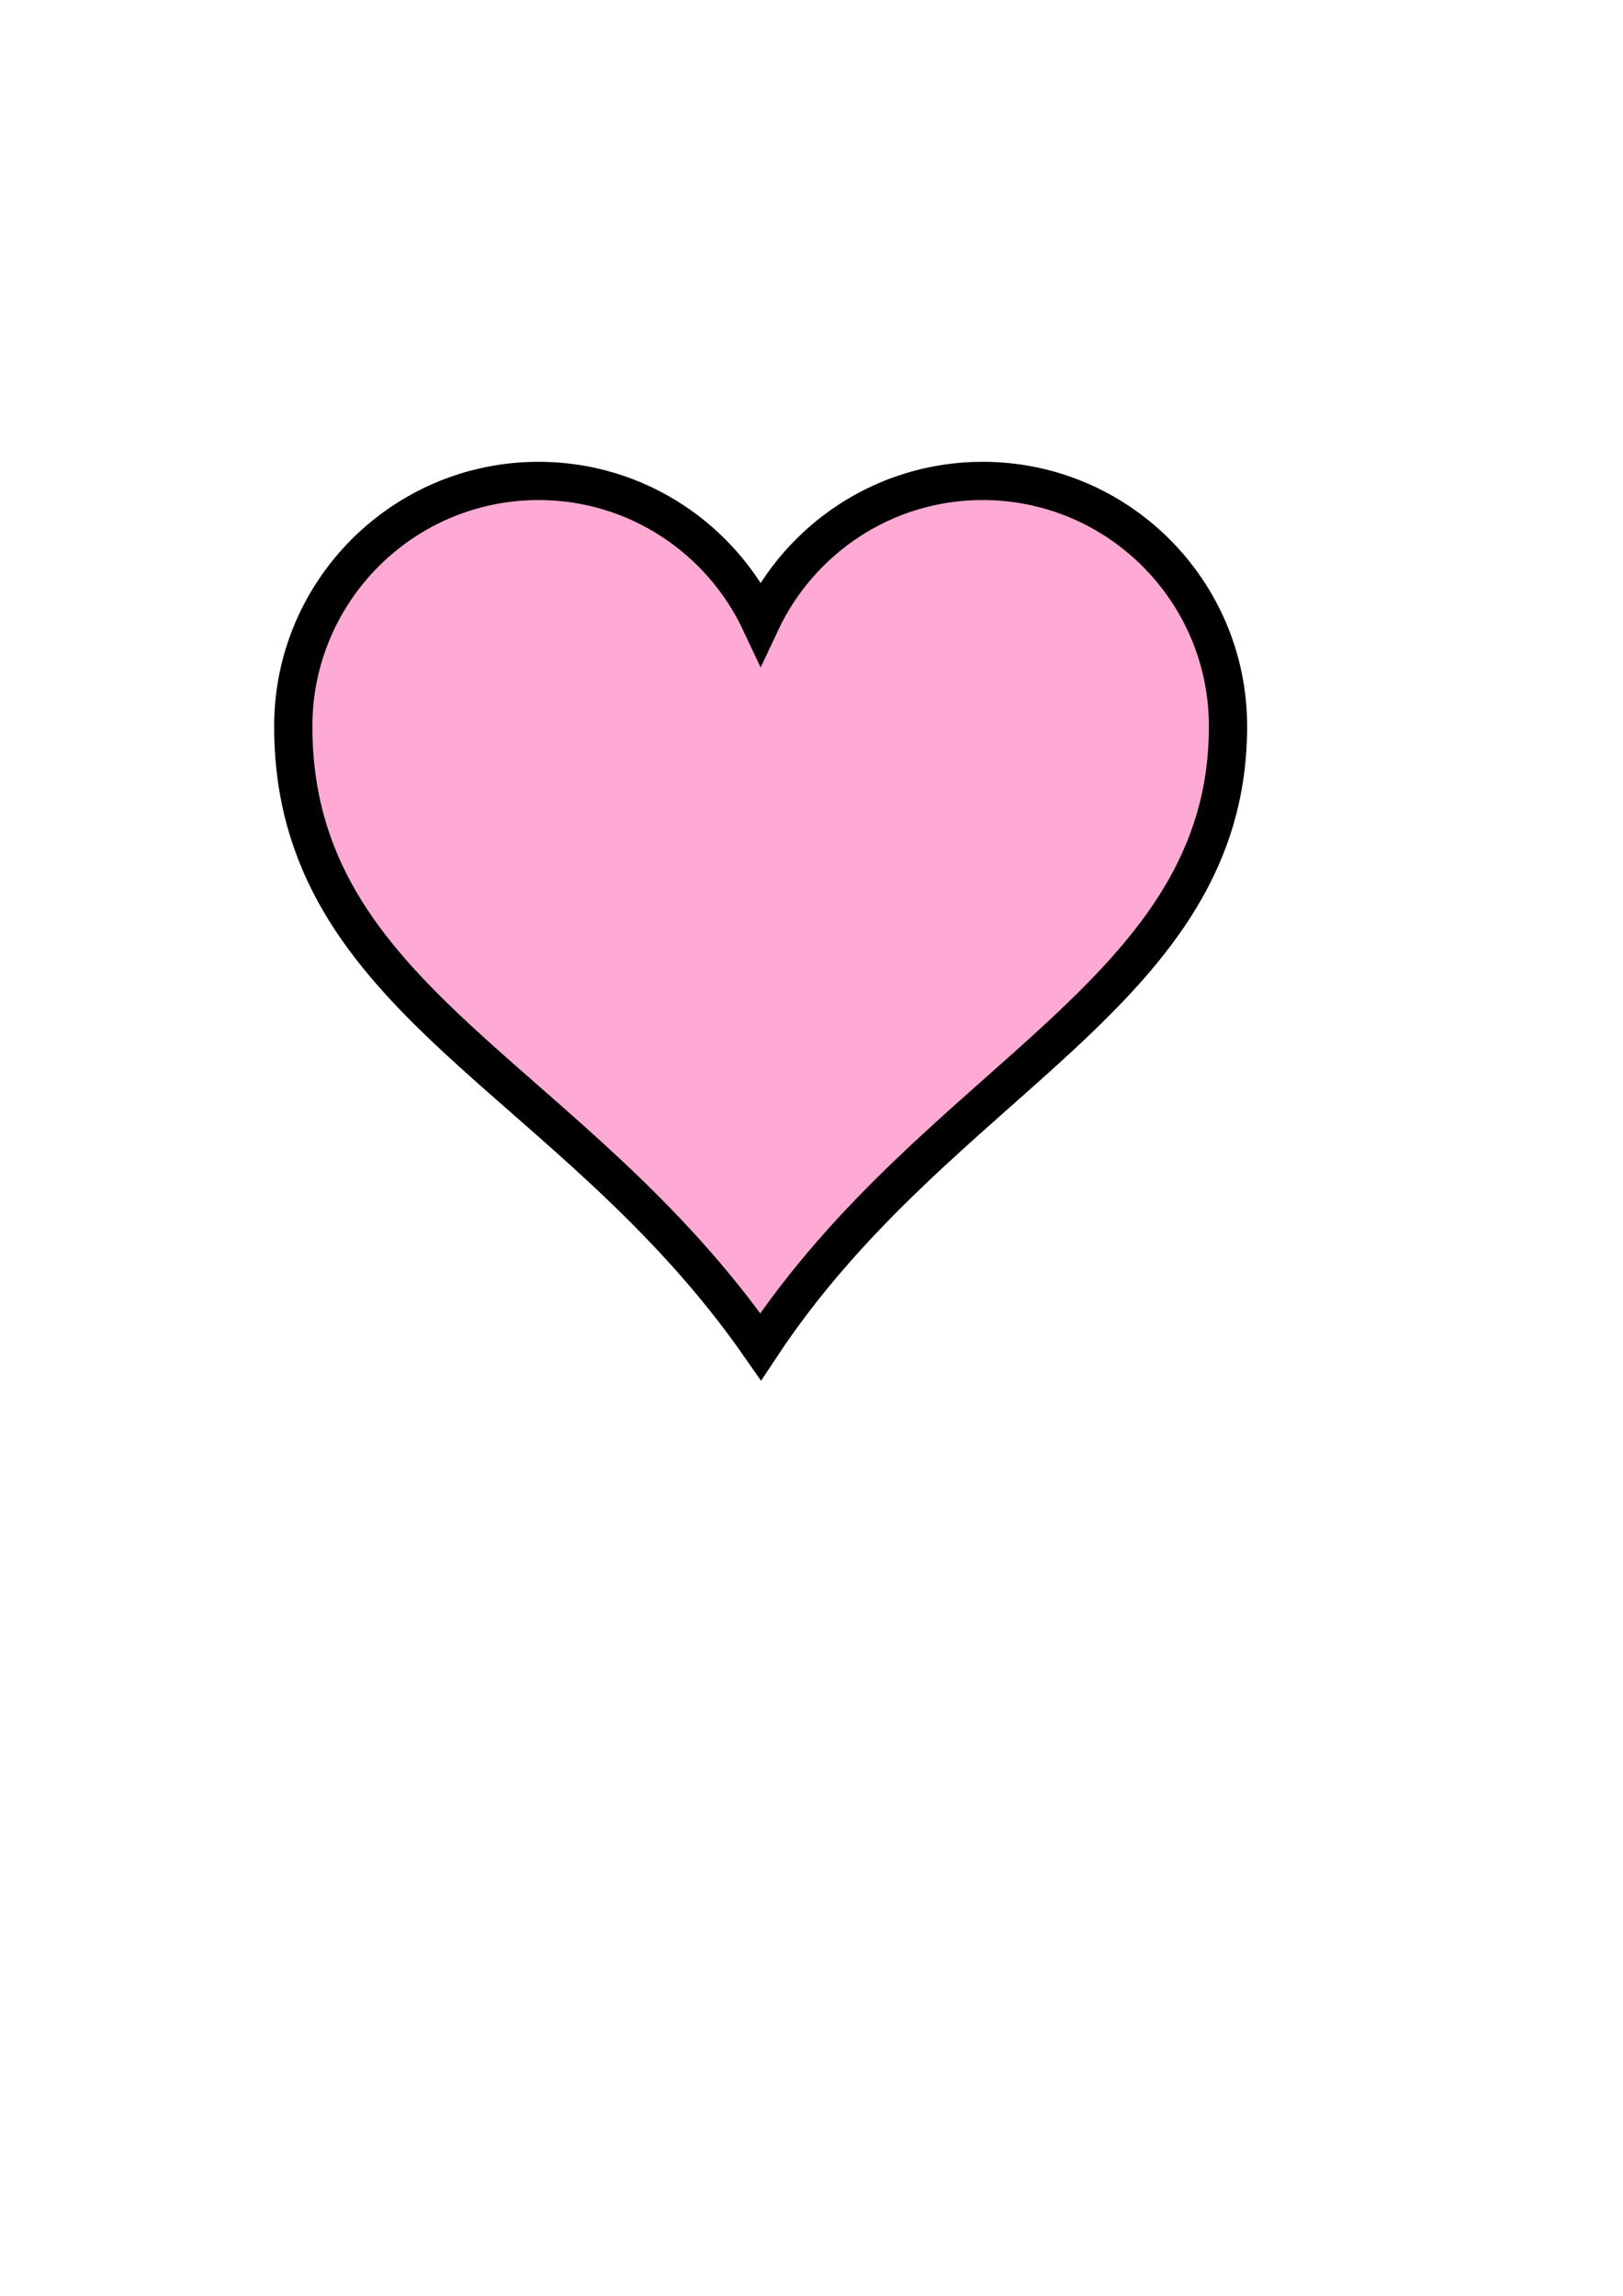 <?xml version="1.0"?><svg width="793.701" height="1122.52" xmlns="http://www.w3.org/2000/svg">

 <g>
  <title>Layer 1</title>
  <g id="layer1">
   <path fill="#ffaad4" stroke="#000000" stroke-width="18.7" stroke-miterlimit="4" id="path7" d="m263.416,235.146c-66.24,0 -120,53.76 -120,120c0,134.756 135.933,170.087 228.562,303.308c87.574,-132.403 228.562,-172.855 228.562,-303.308c0,-66.24 -53.76,-120 -120,-120c-48.048,0 -89.402,28.37 -108.562,69.188c-19.161,-40.817 -60.514,-69.188 -108.562,-69.188z"/>
   <path fill="#ffaad4" fill-opacity="0.646" stroke-width="18.7" stroke-miterlimit="4" id="path220" d="m265,253.594c-57.96,0 -105,47.04 -105,105c0,117.91 118.919,148.839 199.969,265.406c6.56,-9.918 -139.969,-145.527 -139.969,-245.406c0,-57.96 47.04,-105 105,-105c0.505,0 0.997,0.055 1.5,0.062c-17.276,-12.583 -38.494,-20.063 -61.5,-20.062z"/>
  </g>
 </g>
</svg>